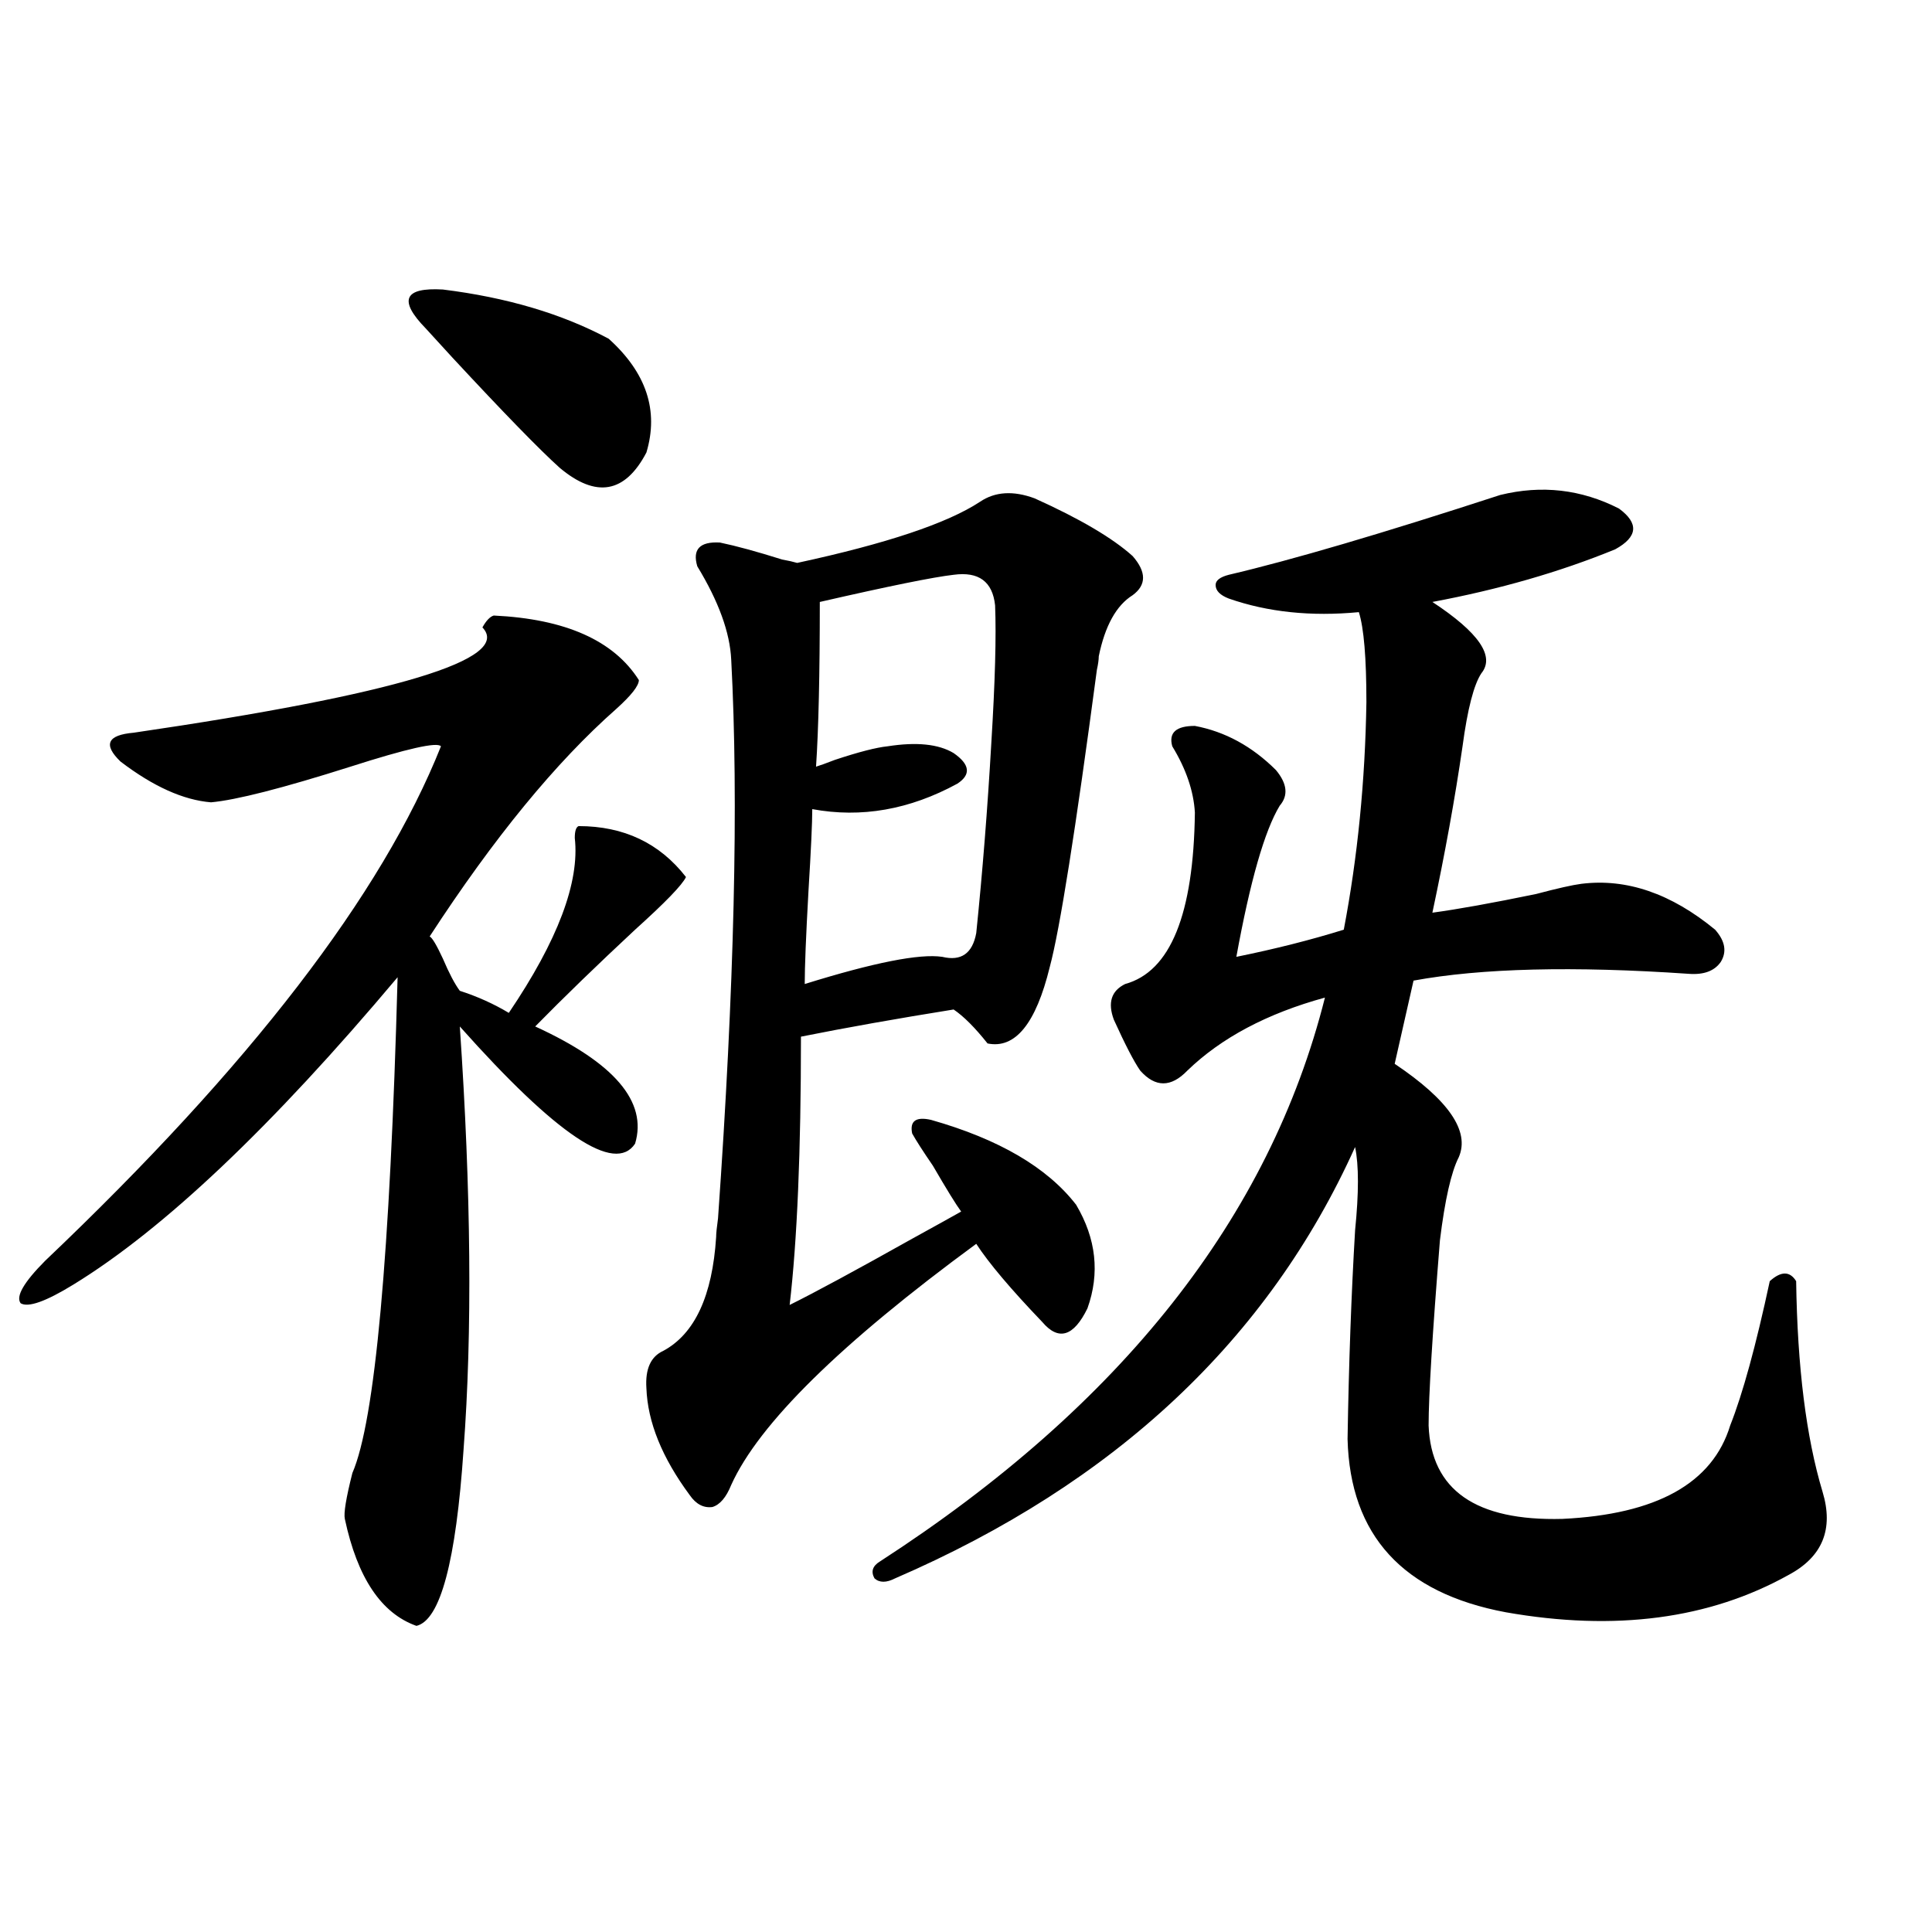 <?xml version="1.0" encoding="utf-8"?>
<!-- Generator: Adobe Illustrator 16.0.0, SVG Export Plug-In . SVG Version: 6.00 Build 0)  -->
<!DOCTYPE svg PUBLIC "-//W3C//DTD SVG 1.1//EN" "http://www.w3.org/Graphics/SVG/1.1/DTD/svg11.dtd">
<svg version="1.1" id="图层_1" xmlns="http://www.w3.org/2000/svg" xmlns:xlink="http://www.w3.org/1999/xlink" x="0px" y="0px"
	 width="1000px" height="1000px" viewBox="0 0 1000 1000" enable-background="new 0 0 1000 1000" xml:space="preserve">
<path d="M277.018,531.297c40.975,18.76,58.2,38.975,51.706,60.645c-10.411,15.82-40.654-4.395-90.729-60.645
	c5.854,85.557,6.494,158.506,1.951,218.848c-3.902,58.008-12.042,88.468-24.39,91.406c-18.216-6.454-30.578-24.897-37.072-55.371
	c-0.655-2.925,0.641-10.835,3.902-23.73c11.707-26.943,19.512-112.5,23.414-256.641C140.756,583.152,84.827,636.189,37.999,664.891
	c-14.313,8.789-23.414,12.017-27.316,9.668c-2.606-3.516,1.616-10.835,12.683-21.973
	C129.369,551.814,197.66,463.045,228.238,386.277c-1.951-2.334-17.561,1.182-46.828,10.547
	c-35.121,11.138-59.19,17.29-72.193,18.457c-14.313-1.167-29.923-8.198-46.828-21.094c-9.115-8.789-6.829-13.76,6.829-14.941
	c135.927-19.912,196.093-38.081,180.483-54.492c1.951-3.516,3.902-5.562,5.854-6.152c37.072,1.758,62.103,12.896,75.12,33.398
	c0,2.939-3.902,7.91-11.707,14.941c-31.219,27.549-63.413,66.797-96.583,117.773c1.296,0.591,3.567,4.395,6.829,11.426
	c3.247,7.622,6.174,13.184,8.78,16.699c9.101,2.939,17.561,6.743,25.365,11.426c25.365-37.49,36.737-67.676,34.146-90.527
	c0-3.516,0.641-5.562,1.951-6.152c23.414,0,41.95,8.789,55.608,26.367c-1.951,4.106-10.731,13.184-26.341,27.246
	C309.212,499.368,291.972,516.067,277.018,531.297z M220.434,170.066c-14.313-14.639-11.387-21.382,8.78-20.215
	c33.17,4.106,61.782,12.607,85.852,25.488c19.512,17.578,26.006,37.217,19.512,58.887c-11.066,21.094-26.021,23.73-44.877,7.91
	c-10.411-9.365-28.947-28.413-55.608-57.129C228.238,178.567,223.681,173.582,220.434,170.066z M507.256,259.715
	c7.805-5.273,17.226-5.85,28.292-1.758c23.414,10.547,40.319,20.518,50.73,29.883c7.149,8.213,7.149,14.941,0,20.215
	c-8.46,5.273-14.313,15.82-17.561,31.641c0,1.758-0.335,4.106-0.976,7.031c-11.066,83.208-19.191,134.473-24.39,153.809
	c-7.164,29.307-17.896,42.49-32.194,39.551c-6.509-8.198-12.362-14.063-17.561-17.578c-29.268,4.697-55.608,9.38-79.022,14.063
	c0,59.189-1.951,105.469-5.854,138.867c13.003-6.44,34.146-17.866,63.413-34.277c11.707-6.44,20.152-11.123,25.365-14.063
	c-2.606-3.516-7.484-11.426-14.634-23.73c-5.213-7.607-8.78-13.184-10.731-16.699c-1.311-6.44,1.951-8.789,9.756-7.031
	c35.121,9.971,60.151,24.609,75.12,43.945c10.396,17.578,12.348,35.459,5.854,53.613c-7.164,14.653-14.969,17.002-23.414,7.031
	c-16.265-16.987-27.651-30.459-34.146-40.43c-70.242,51.567-112.527,93.164-126.826,124.805c-2.606,6.455-5.854,10.259-9.756,11.426
	c-4.558,0.591-8.46-1.455-11.707-6.152c-14.313-19.336-21.798-37.793-22.438-55.371c-0.655-9.956,2.271-16.396,8.78-19.336
	c16.25-8.789,25.365-28.413,27.316-58.887c0-1.758,0.32-4.971,0.976-9.668c8.445-119.531,10.731-215.908,6.829-289.16
	c-0.655-14.063-6.509-30.171-17.561-48.34c-2.606-8.789,1.296-12.881,11.707-12.305c8.445,1.758,19.177,4.697,32.194,8.789
	c3.247,0.591,5.854,1.182,7.805,1.758C458.797,281.399,490.336,270.853,507.256,259.715z M493.598,297.508
	c-10.411,1.182-33.505,5.864-69.267,14.063c0,37.505-0.655,65.918-1.951,85.254c1.951-0.576,5.198-1.758,9.756-3.516
	c12.348-4.092,21.463-6.44,27.316-7.031c14.954-2.334,26.341-1.167,34.146,3.516c8.445,5.864,9.101,11.138,1.951,15.82
	c-24.725,13.486-49.755,17.881-75.12,13.184c0,7.031-0.655,21.094-1.951,42.188c-1.311,23.442-1.951,39.551-1.951,48.34
	c35.762-11.123,59.511-15.82,71.218-14.063c9.756,2.349,15.609-1.758,17.561-12.305c3.247-31.641,5.854-64.448,7.805-98.438
	c1.951-31.641,2.592-55.371,1.951-71.191C513.75,301.023,506.601,295.75,493.598,297.508z M776.518,256.199
	c21.463-5.273,41.95-2.925,61.462,7.031c10.396,7.622,9.756,14.653-1.951,21.094c-28.627,11.729-60.166,20.806-94.632,27.246
	c24.055,15.82,32.515,28.125,25.365,36.914c-3.902,5.864-7.164,18.457-9.756,37.793c-3.902,26.958-9.115,55.674-15.609,86.133
	c13.003-1.758,30.884-4.971,53.657-9.668c11.052-2.925,18.856-4.683,23.414-5.273c23.414-2.925,46.493,4.985,69.267,23.73
	c5.198,5.864,6.174,11.426,2.927,16.699c-3.262,4.697-8.78,6.743-16.585,6.152c-59.846-4.092-107.314-2.925-142.436,3.516
	l-9.756,43.066c27.957,18.76,39.023,34.868,33.17,48.34c-3.902,7.622-7.164,21.973-9.756,43.066
	c-3.902,48.643-5.854,80.571-5.854,95.801c1.296,33.398,24.39,49.521,69.267,48.34c48.779-2.334,77.712-18.457,86.827-48.34
	c6.494-16.396,13.323-41.309,20.487-74.707c5.854-5.273,10.396-5.273,13.658,0c0.641,44.536,5.198,80.859,13.658,108.984
	c5.854,19.336,0,33.701-17.561,43.066c-40.975,22.852-89.754,29.293-146.338,19.336c-53.337-9.956-80.653-39.839-81.949-89.648
	c0.641-39.248,1.951-75.283,3.902-108.105c1.951-19.336,1.951-33.687,0-43.066c-44.877,99.619-124.234,174.023-238.043,223.242
	c-4.558,2.349-8.14,2.349-10.731,0c-1.951-3.516-0.976-6.44,2.927-8.789c124.875-80.859,201.611-178.115,230.238-291.797
	c-29.923,8.213-53.657,20.806-71.218,37.793c-8.46,8.789-16.585,8.789-24.39,0c-3.262-4.683-7.805-13.472-13.658-26.367
	c-3.262-8.789-1.311-14.941,5.854-18.457c23.414-6.44,35.441-36.035,36.097-88.77c-0.655-11.123-4.558-22.549-11.707-34.277
	c-1.951-7.031,1.951-10.547,11.707-10.547c15.609,2.939,29.588,10.547,41.95,22.852c5.854,7.031,6.494,13.184,1.951,18.457
	c-7.805,12.896-15.289,38.975-22.438,78.223c20.152-4.092,38.688-8.789,55.608-14.063c7.149-37.49,11.052-76.753,11.707-117.773
	c0-22.852-1.311-38.369-3.902-46.582c-24.725,2.349-47.163,0-67.315-7.031c-4.558-1.758-6.829-4.092-6.829-7.031
	c0-2.334,2.271-4.092,6.829-5.273C668.548,289.9,715.376,276.126,776.518,256.199z"/>
</svg>

